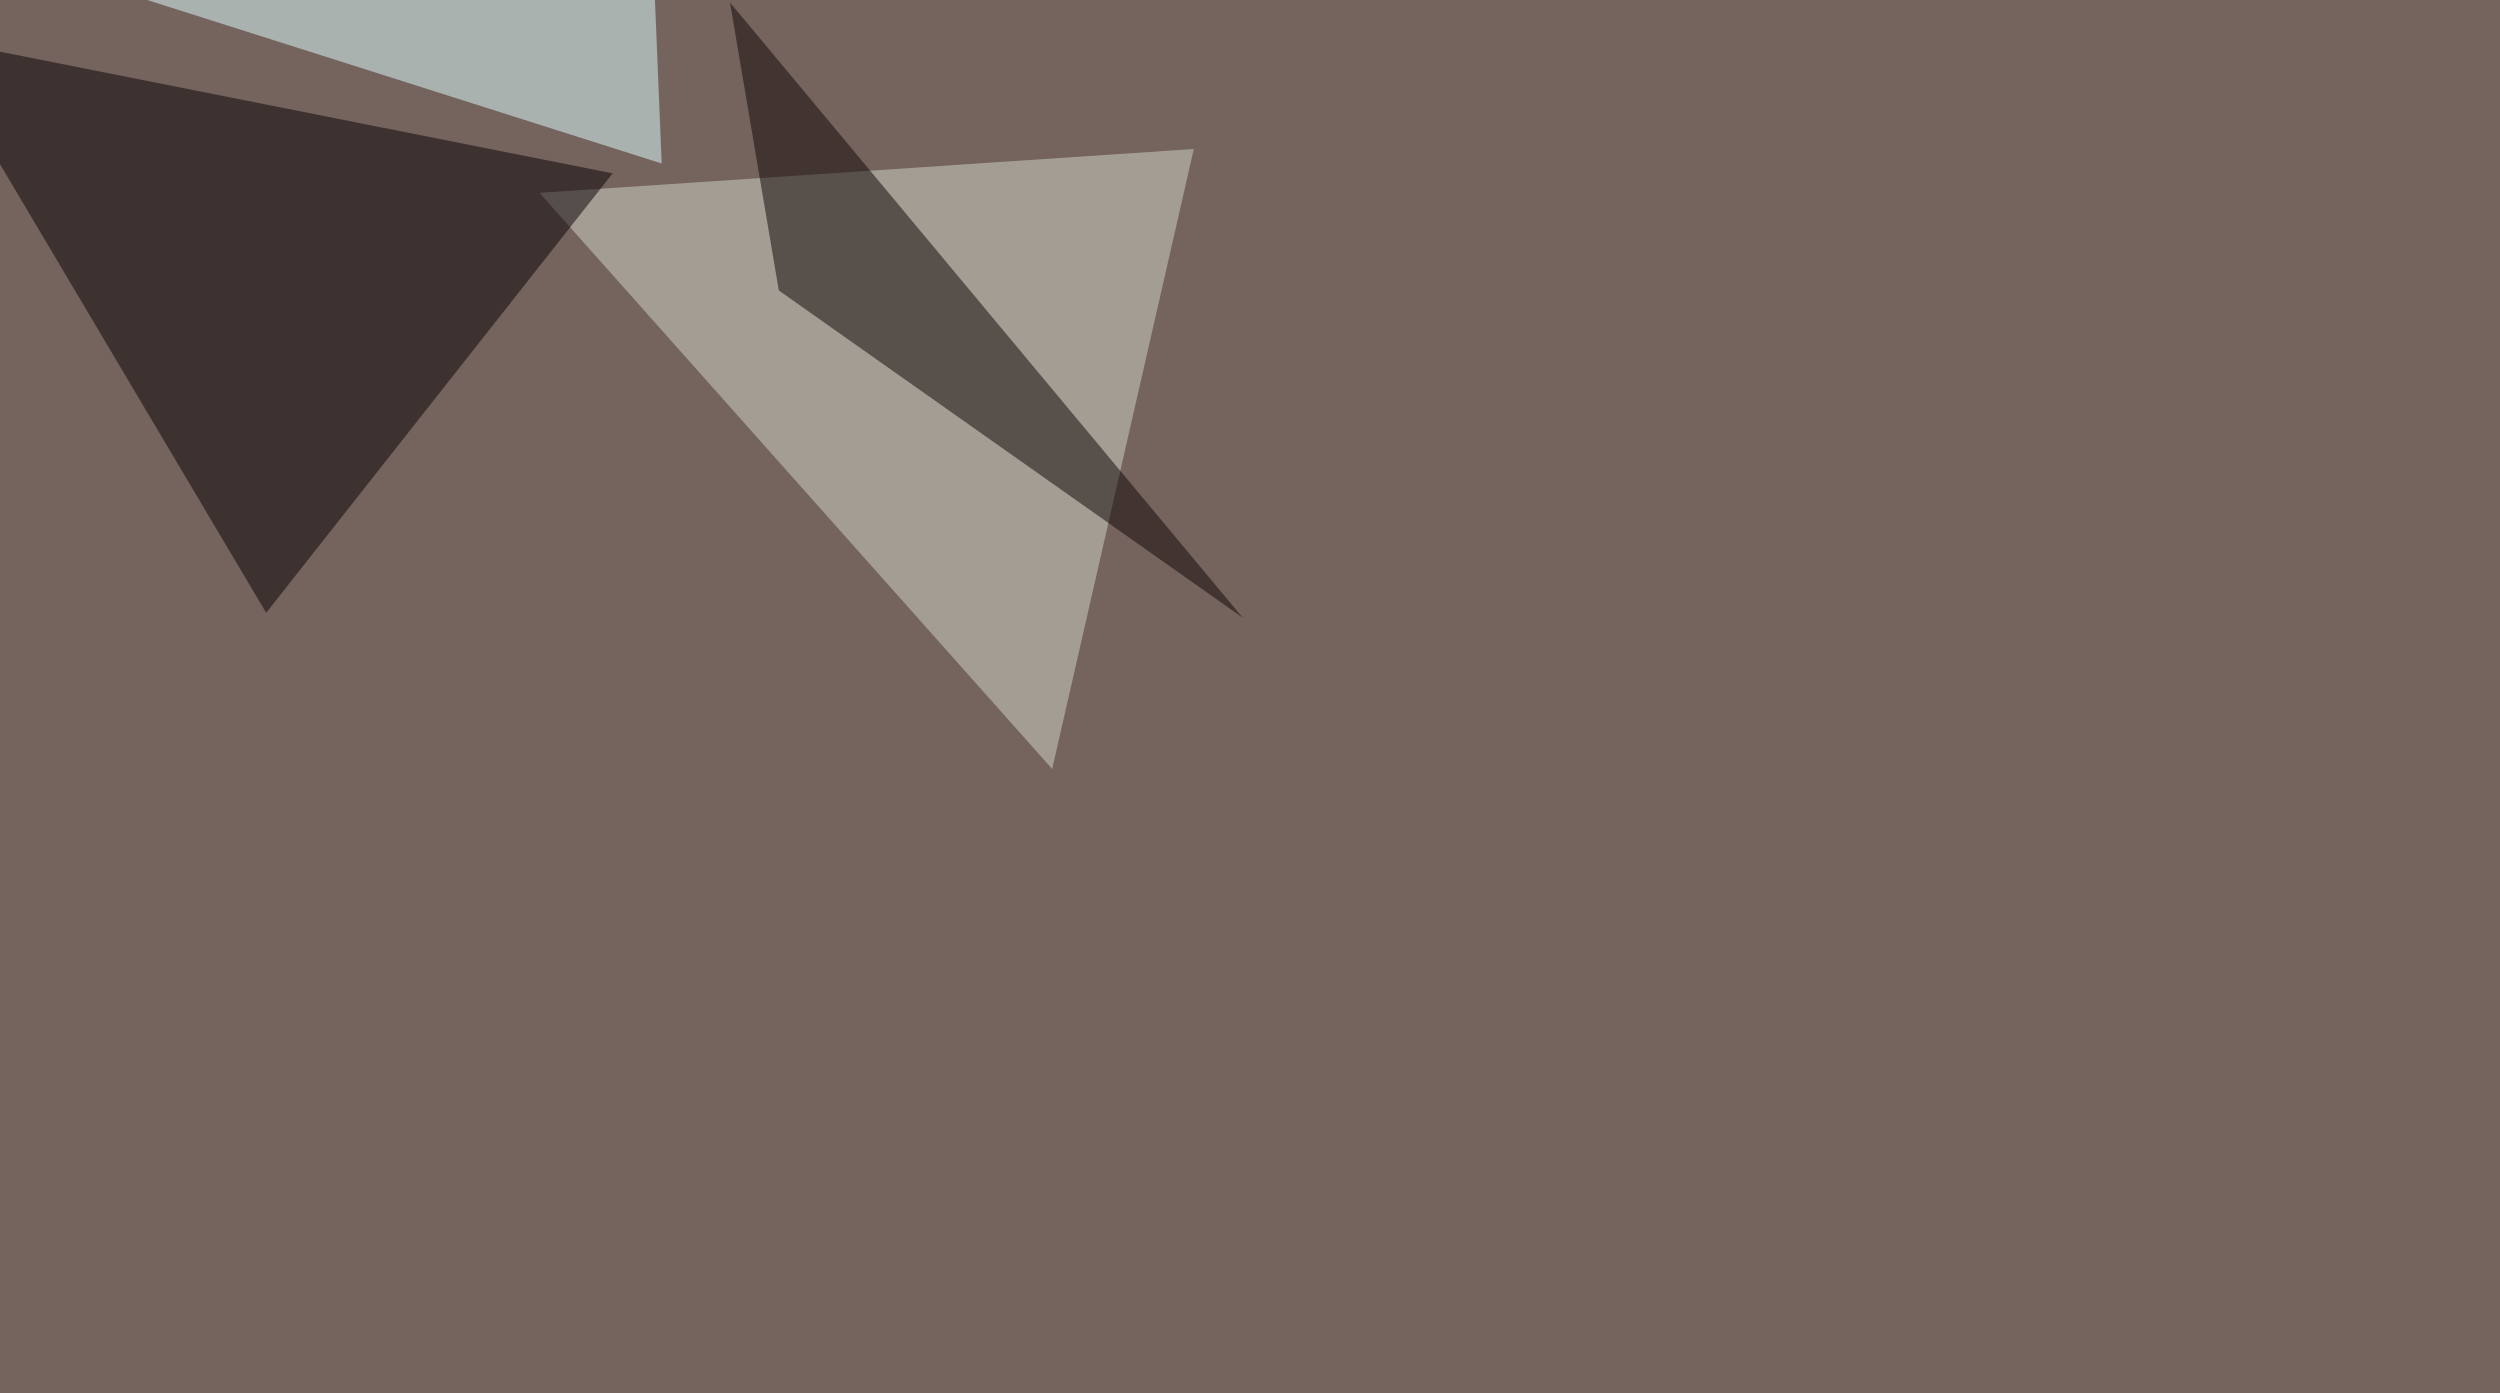 <svg xmlns="http://www.w3.org/2000/svg" width="1500" height="836" ><filter id="a"><feGaussianBlur stdDeviation="55"/></filter><rect width="100%" height="100%" fill="#75645e"/><g filter="url(#a)"><g fill-opacity=".5"><path fill="#d3d6ca" d="M716.3 89.4l-392.6 26.3 307.6 345.7z"/><path fill="#080105" d="M159.7 367.7L-45.4 22l413 82z"/><path fill="#0f0505" d="M467.3 174.3l278.3 196.3L438 1.5z"/><path fill="#e1ffff" d="M397 98.1L-45.4-42.5l436.5-3z"/></g></g></svg>